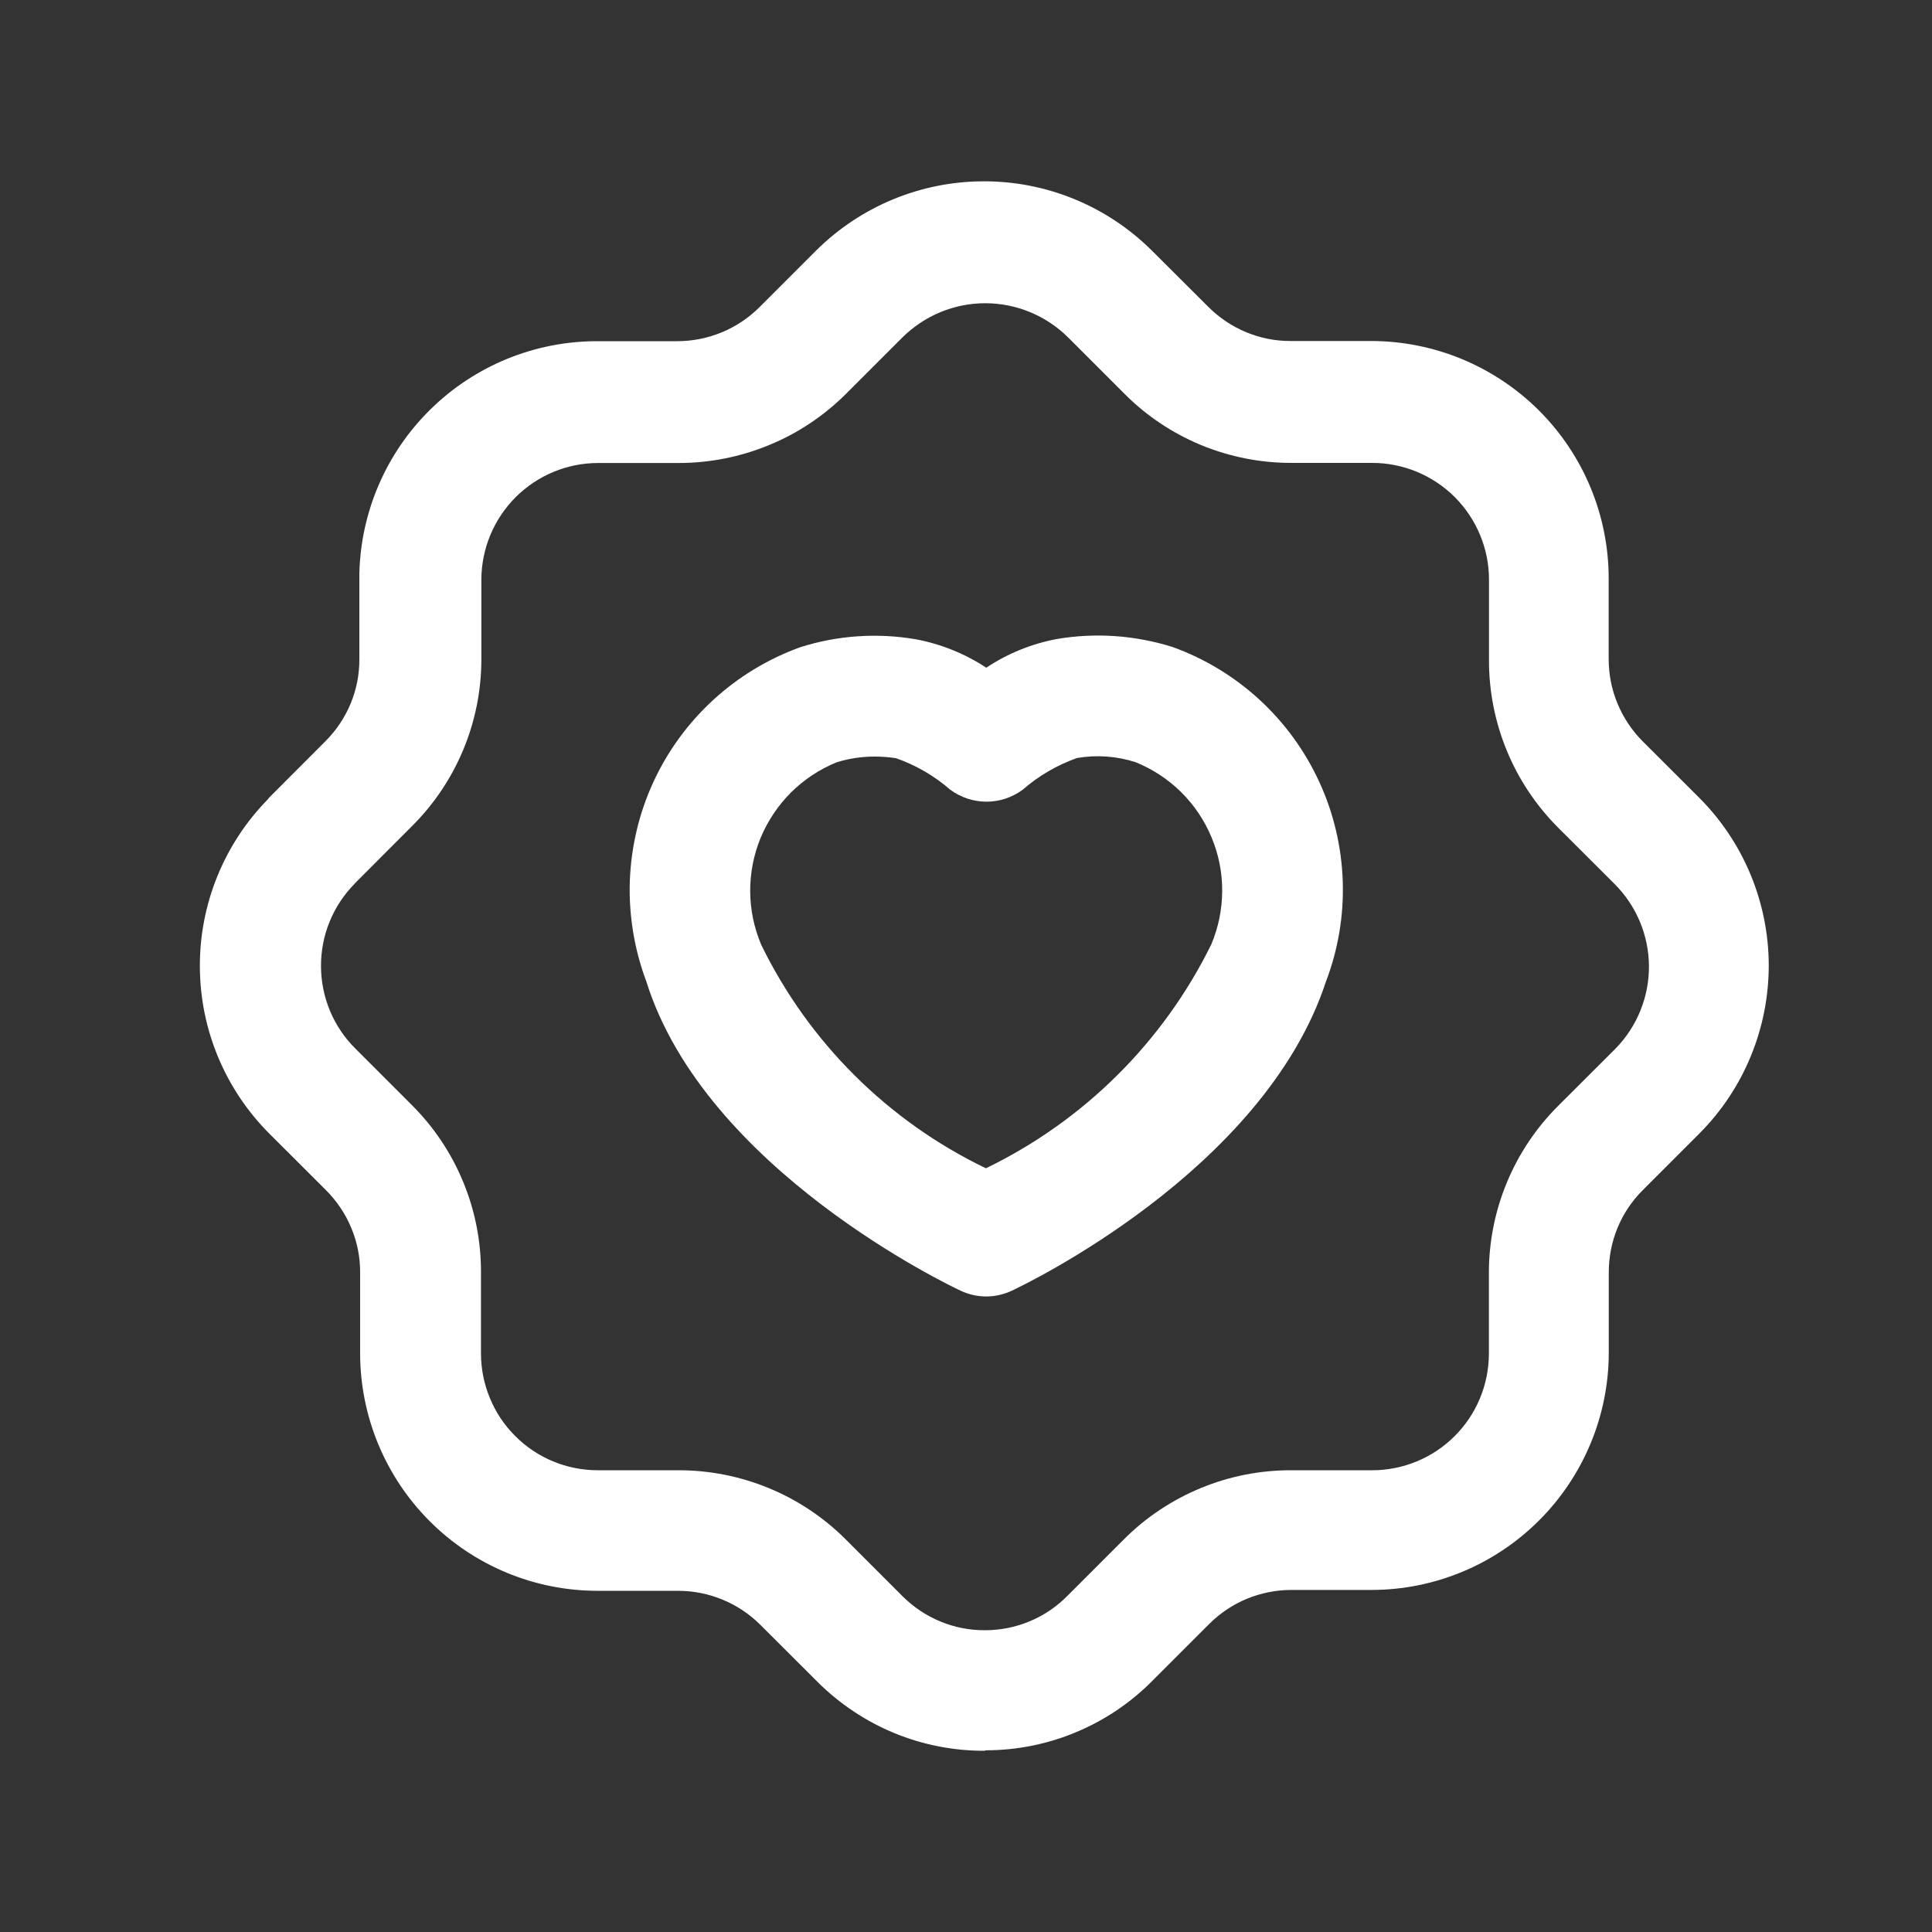 <svg width="20" height="20" viewBox="0 0 20 20" fill="none" xmlns="http://www.w3.org/2000/svg">
<rect x="0" y="0" width="20" height="20" fill="#333333" stroke="none"/>
<path d="M10.194 18.124C9.873 18.125 9.555 18.063 9.258 17.941C8.961 17.818 8.691 17.638 8.463 17.411L7.87 16.819C7.644 16.594 7.338 16.468 7.019 16.468H6.186C5.534 16.468 4.91 16.209 4.449 15.748C3.988 15.287 3.729 14.663 3.728 14.011V13.173C3.729 13.015 3.698 12.859 3.637 12.713C3.577 12.567 3.488 12.435 3.377 12.323L2.793 11.74C2.332 11.281 2.071 10.658 2.069 10.007C2.066 9.356 2.322 8.731 2.779 8.268V8.264L3.369 7.673C3.481 7.561 3.569 7.429 3.63 7.283C3.69 7.138 3.721 6.981 3.72 6.824V5.99C3.72 5.972 3.72 5.955 3.72 5.937C3.735 5.295 4 4.684 4.459 4.235C4.918 3.785 5.534 3.533 6.177 3.532H7.01C7.329 3.532 7.635 3.406 7.861 3.181L8.444 2.598C8.905 2.138 9.529 1.878 10.18 1.877C10.831 1.875 11.456 2.131 11.919 2.589L12.513 3.181C12.625 3.292 12.757 3.38 12.903 3.44C13.048 3.5 13.204 3.531 13.362 3.53H14.195C14.847 3.531 15.472 3.79 15.933 4.251C16.394 4.712 16.653 5.337 16.653 5.989V6.822C16.653 6.98 16.683 7.136 16.744 7.282C16.804 7.428 16.892 7.56 17.003 7.672L17.587 8.255C18.048 8.715 18.308 9.339 18.31 9.99C18.311 10.641 18.055 11.267 17.597 11.729L17.003 12.323C16.892 12.434 16.804 12.566 16.744 12.712C16.684 12.858 16.654 13.014 16.654 13.171V14.004C16.653 14.655 16.393 15.279 15.933 15.739C15.472 16.2 14.848 16.459 14.197 16.459H13.369C13.211 16.459 13.055 16.49 12.909 16.55C12.763 16.61 12.631 16.699 12.519 16.81L11.936 17.393C11.71 17.623 11.441 17.805 11.143 17.93C10.846 18.055 10.527 18.119 10.205 18.119L10.194 18.124ZM3.671 9.149C3.446 9.376 3.321 9.684 3.323 10.004C3.324 10.323 3.452 10.63 3.679 10.855L4.263 11.439C4.49 11.665 4.671 11.935 4.794 12.233C4.917 12.53 4.98 12.848 4.979 13.17V14.009C4.979 14.168 5.01 14.325 5.071 14.472C5.131 14.619 5.22 14.753 5.333 14.865C5.445 14.978 5.578 15.067 5.725 15.128C5.872 15.189 6.029 15.22 6.188 15.22H7.022C7.671 15.219 8.294 15.476 8.753 15.934L9.346 16.527C9.458 16.638 9.59 16.726 9.736 16.786C9.881 16.846 10.038 16.877 10.195 16.876H10.2C10.358 16.876 10.515 16.844 10.661 16.783C10.807 16.722 10.94 16.632 11.051 16.519L11.634 15.936C11.861 15.708 12.132 15.528 12.429 15.405C12.726 15.282 13.045 15.219 13.367 15.22H14.205C14.525 15.22 14.832 15.093 15.058 14.867C15.285 14.641 15.412 14.334 15.413 14.014V13.181C15.412 12.86 15.475 12.541 15.598 12.244C15.72 11.947 15.901 11.677 16.128 11.45L16.721 10.858C16.946 10.63 17.071 10.322 17.07 10.002C17.068 9.682 16.94 9.376 16.713 9.15L16.129 8.567C15.902 8.339 15.721 8.069 15.599 7.772C15.476 7.474 15.413 7.155 15.414 6.834V6C15.414 5.68 15.286 5.373 15.06 5.146C14.833 4.92 14.526 4.792 14.206 4.792H13.373C13.051 4.793 12.732 4.73 12.435 4.608C12.138 4.485 11.868 4.305 11.641 4.077L11.058 3.494C10.83 3.267 10.521 3.139 10.199 3.139C9.878 3.139 9.569 3.267 9.341 3.494L8.758 4.077C8.53 4.304 8.26 4.485 7.962 4.607C7.665 4.73 7.346 4.793 7.024 4.793H6.191C5.871 4.793 5.564 4.921 5.338 5.147C5.111 5.374 4.984 5.681 4.983 6.001C4.983 6.016 4.983 6.031 4.983 6.046V6.832C4.981 7.479 4.722 8.098 4.263 8.554L3.673 9.145L3.671 9.149Z" fill="white"/>
<path d="M10.21 13.421C10.119 13.421 10.029 13.401 9.946 13.362C9.838 13.312 7.299 12.106 6.69 10.158C6.566 9.827 6.508 9.474 6.52 9.12C6.533 8.766 6.615 8.419 6.763 8.097C6.911 7.775 7.122 7.486 7.382 7.247C7.643 7.007 7.948 6.822 8.281 6.701C8.669 6.577 9.081 6.549 9.482 6.618C9.742 6.667 9.989 6.767 10.21 6.912C10.431 6.765 10.679 6.664 10.941 6.615C11.341 6.547 11.752 6.576 12.139 6.698C12.472 6.818 12.778 7.004 13.039 7.244C13.3 7.484 13.51 7.774 13.658 8.096C13.806 8.418 13.888 8.767 13.9 9.121C13.912 9.475 13.853 9.828 13.727 10.159C13.082 12.127 10.58 13.311 10.477 13.36C10.394 13.399 10.303 13.421 10.21 13.421ZM9.05 7.832C8.918 7.832 8.786 7.852 8.659 7.892C8.483 7.964 8.323 8.07 8.188 8.204C8.054 8.338 7.947 8.498 7.874 8.673C7.802 8.849 7.765 9.037 7.766 9.227C7.767 9.417 7.806 9.605 7.88 9.78C8.373 10.791 9.192 11.606 10.206 12.094C11.22 11.603 12.041 10.788 12.539 9.777C12.613 9.602 12.651 9.414 12.652 9.224C12.653 9.034 12.616 8.846 12.543 8.671C12.47 8.495 12.364 8.336 12.229 8.202C12.094 8.068 11.934 7.963 11.758 7.891C11.562 7.827 11.352 7.812 11.149 7.847C10.943 7.92 10.752 8.031 10.587 8.175C10.479 8.255 10.347 8.299 10.212 8.299C10.077 8.299 9.945 8.255 9.837 8.175C9.672 8.032 9.482 7.921 9.276 7.849C9.202 7.837 9.126 7.832 9.05 7.832Z" fill="white"/>
</svg>
